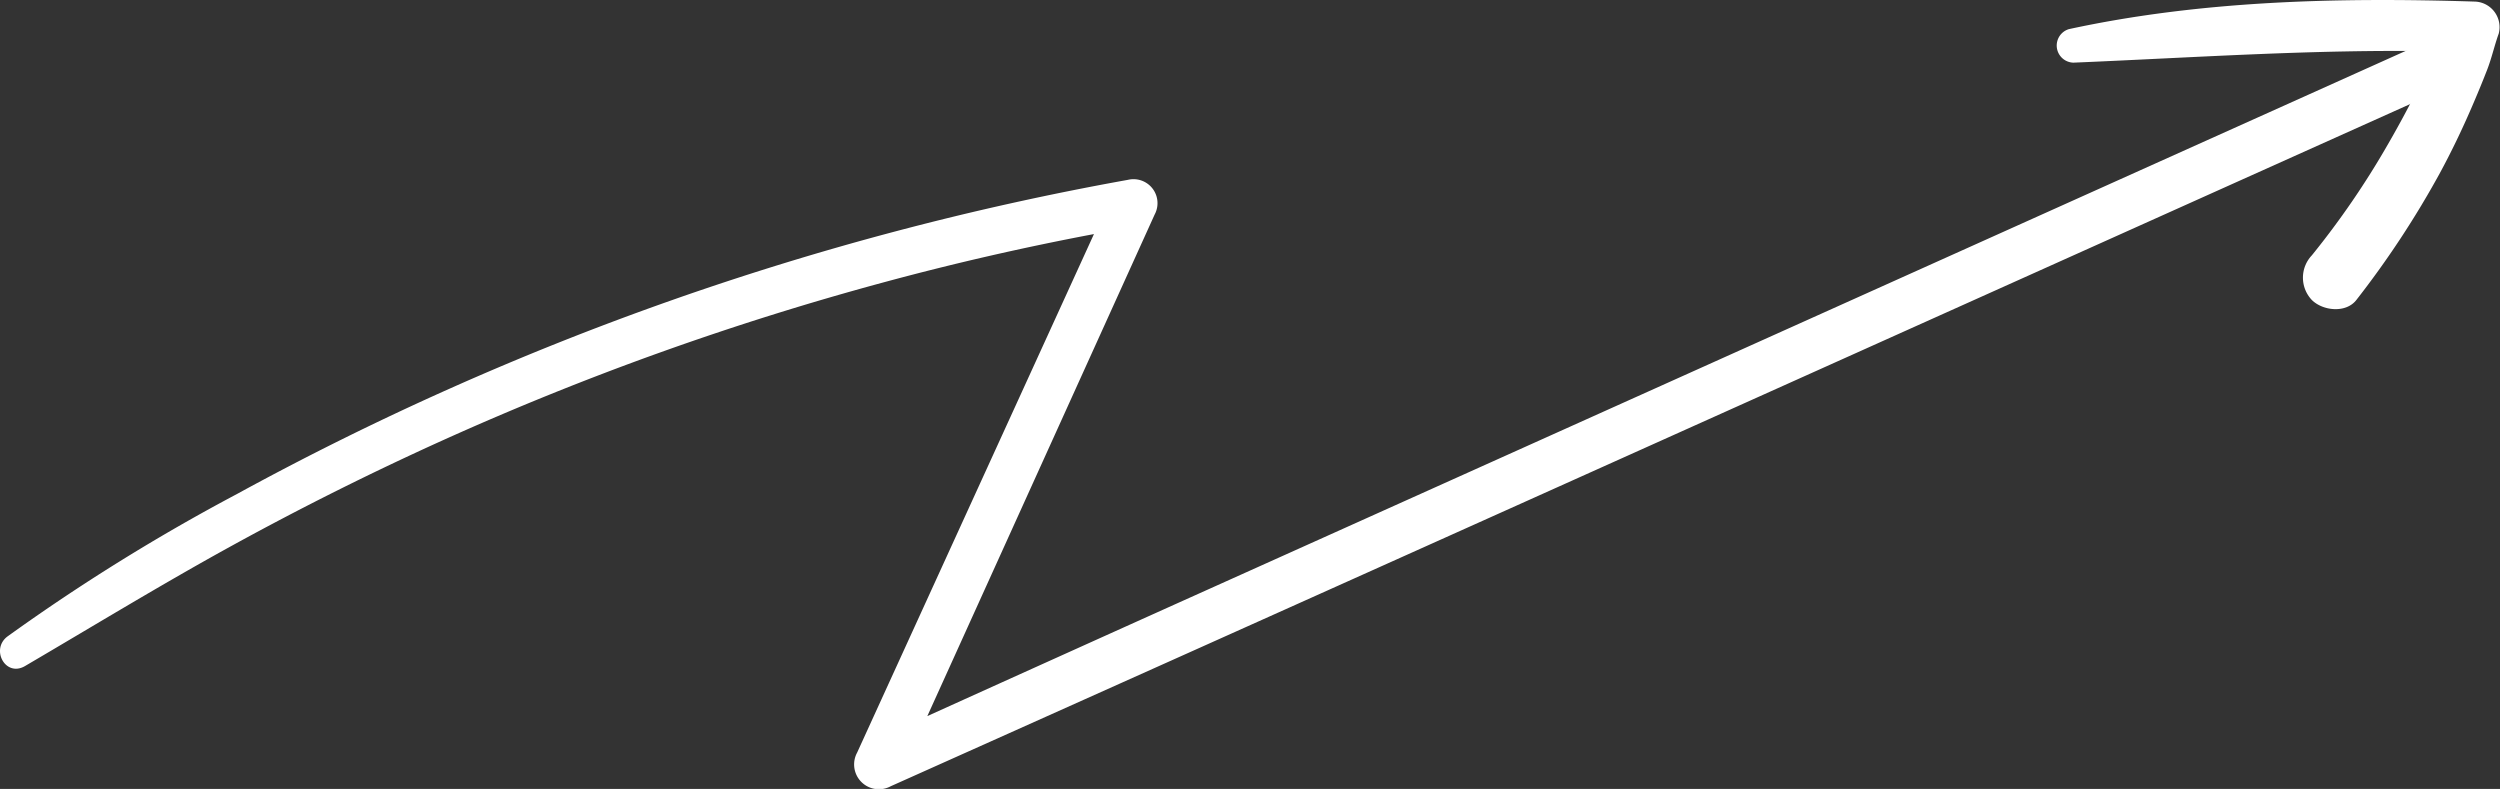 <svg xmlns="http://www.w3.org/2000/svg" xmlns:xlink="http://www.w3.org/1999/xlink" width="206.559" height="65.183" viewBox="0 0 206.559 65.183">
  <rect x="0" y="0" width="206.559" height="65.183" fill="#333333" stroke="none"/>
  <defs>
    <clipPath id="clip-path">
      <rect id="長方形_156" data-name="長方形 156" width="206.559" height="65.183" fill="#fff"/>
    </clipPath>
  </defs>
  <g id="グループ_214" data-name="グループ 214" transform="translate(0 0.001)">
    <g id="グループ_213" data-name="グループ 213" transform="translate(0 0)" clip-path="url(#clip-path)">
      <path id="パス_3610" data-name="パス 3610" d="M205.445,3.533a2.14,2.14,0,0,0-2.859-.75L151.53,25.741,100.272,48.79Q88.439,54.111,76.619,59.46L95.4,18.022a1.983,1.983,0,0,0-2.206-2.87A243.064,243.064,0,0,0,19.586,41.106,164.09,164.09,0,0,0,.631,52.87c-1.439,1.06-.182,3.4,1.435,2.455C7.8,51.964,13.459,48.509,19.287,45.312q8.5-4.665,17.344-8.661A242.162,242.162,0,0,1,73.015,23.62q8.605-2.33,17.371-3.987L70.819,62.476A2.049,2.049,0,0,0,73.6,65.253q25.551-11.439,51.085-22.91l51.266-23.034L204.7,6.392a2.1,2.1,0,0,0,.75-2.859" transform="translate(0 -0.294)" fill="#fff"/>
      <path id="パス_3611" data-name="パス 3611" d="M226.744.129c-11.141-.356-22.569-.092-33.5,2.278a1.416,1.416,0,0,0,.375,2.769c9.987-.418,19.922-1.116,29.914-.94-.019.043-.041.086-.06.128q-.556,1.256-1.158,2.488c-.829,1.7-1.725,3.369-2.67,5.008A69.6,69.6,0,0,1,213.32,21.1a2.68,2.68,0,0,0,0,3.683c.9.9,2.817,1.118,3.682,0a77.47,77.47,0,0,0,6.878-10.444c.967-1.783,1.845-3.611,2.649-5.473.443-1.025.872-2.056,1.277-3.1.383-.986.6-2,.956-2.987A2.112,2.112,0,0,0,226.744.129" transform="translate(-22.31 0)" fill="#fff"/>
    </g>
  </g>
</svg>
